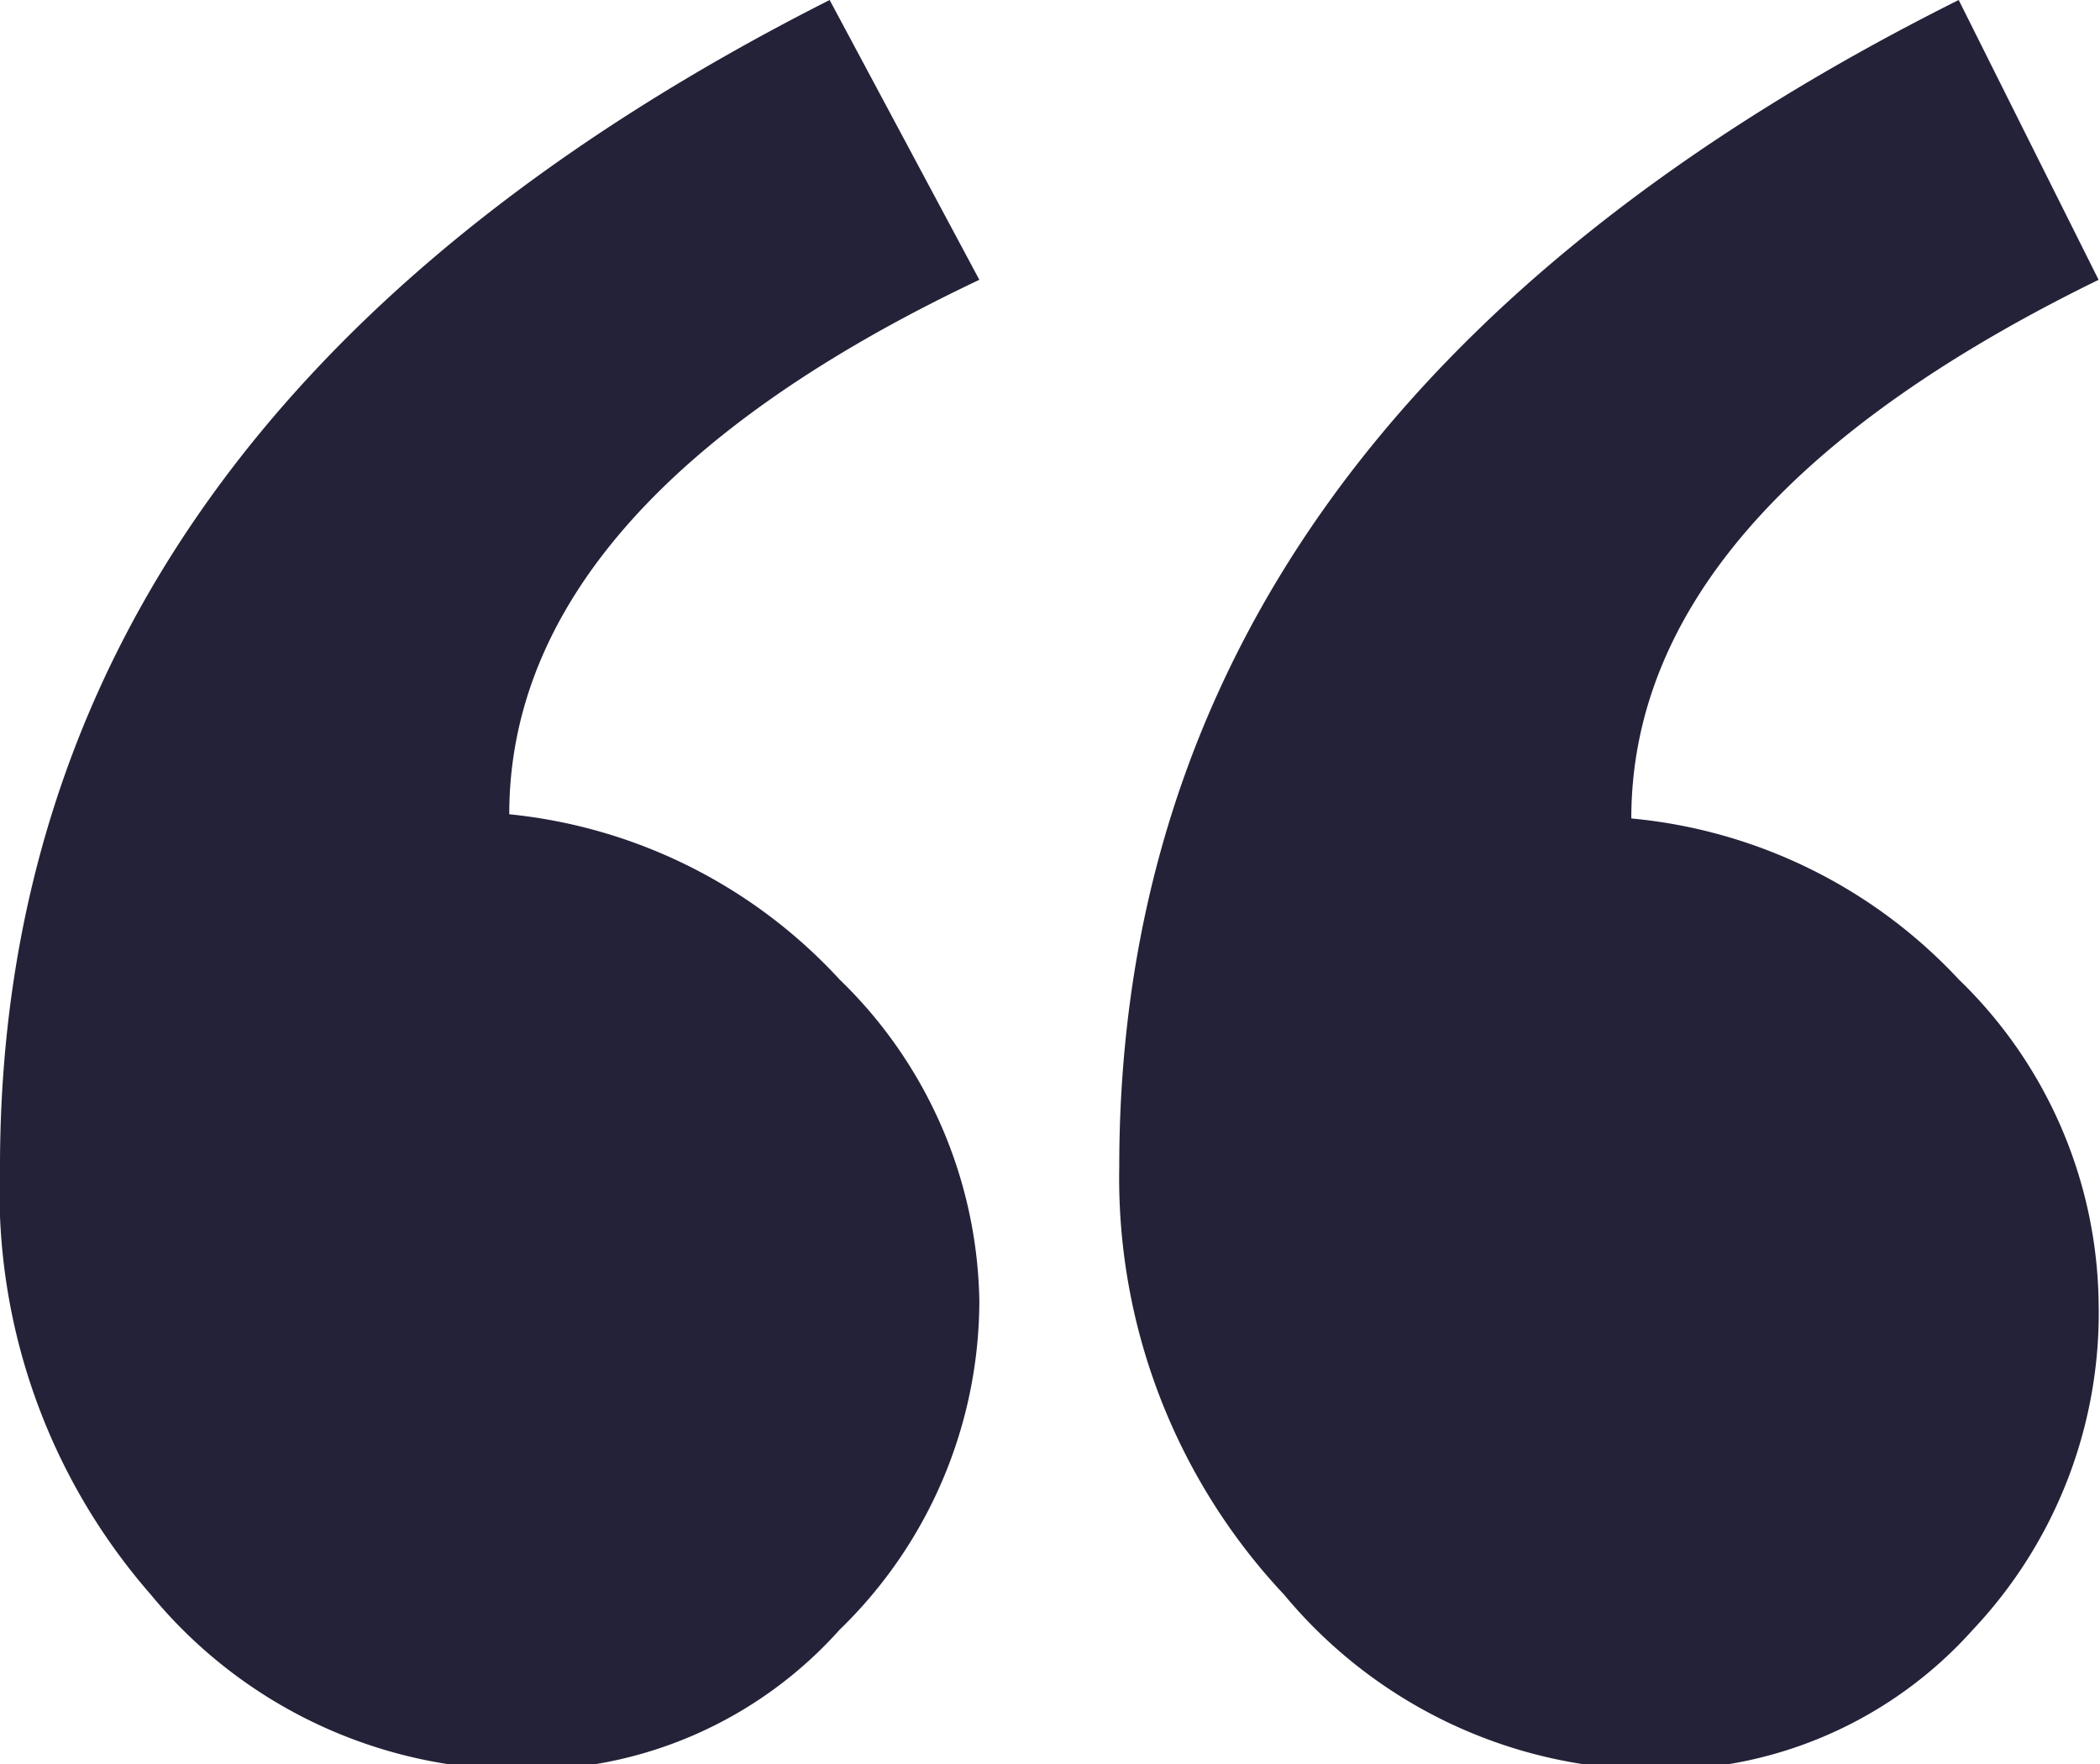 <svg xmlns="http://www.w3.org/2000/svg" viewBox="0 0 15.01 12.61"><defs><style>.cls-1{fill:#242238;fill-rule:evenodd;}</style></defs><g id="Calque_2" data-name="Calque 2"><g id="Calque_1-2" data-name="Calque 1"><g id="Page-1"><g id="Artboard-2"><path id="_" data-name="“" class="cls-1" d="M15,2c-2.23,1.09-3.34,2.38-3.34,3.85A3.66,3.66,0,0,1,14,7,3.27,3.27,0,0,1,15,9.3a3.3,3.3,0,0,1-.9,2.35,3,3,0,0,1-2.27,1,3.46,3.46,0,0,1-2.65-1.25A4.35,4.35,0,0,1,8,8.34Q8,3,14,0ZM7,2C4.76,3.06,3.64,4.35,3.64,5.82A3.71,3.71,0,0,1,6,7,3.27,3.27,0,0,1,7,9.3,3.28,3.28,0,0,1,6,11.65a3,3,0,0,1-2.28,1,3.43,3.43,0,0,1-2.64-1.25A4.38,4.38,0,0,1,0,8.34Q0,3,5.93,0Z"/></g></g></g></g></svg>